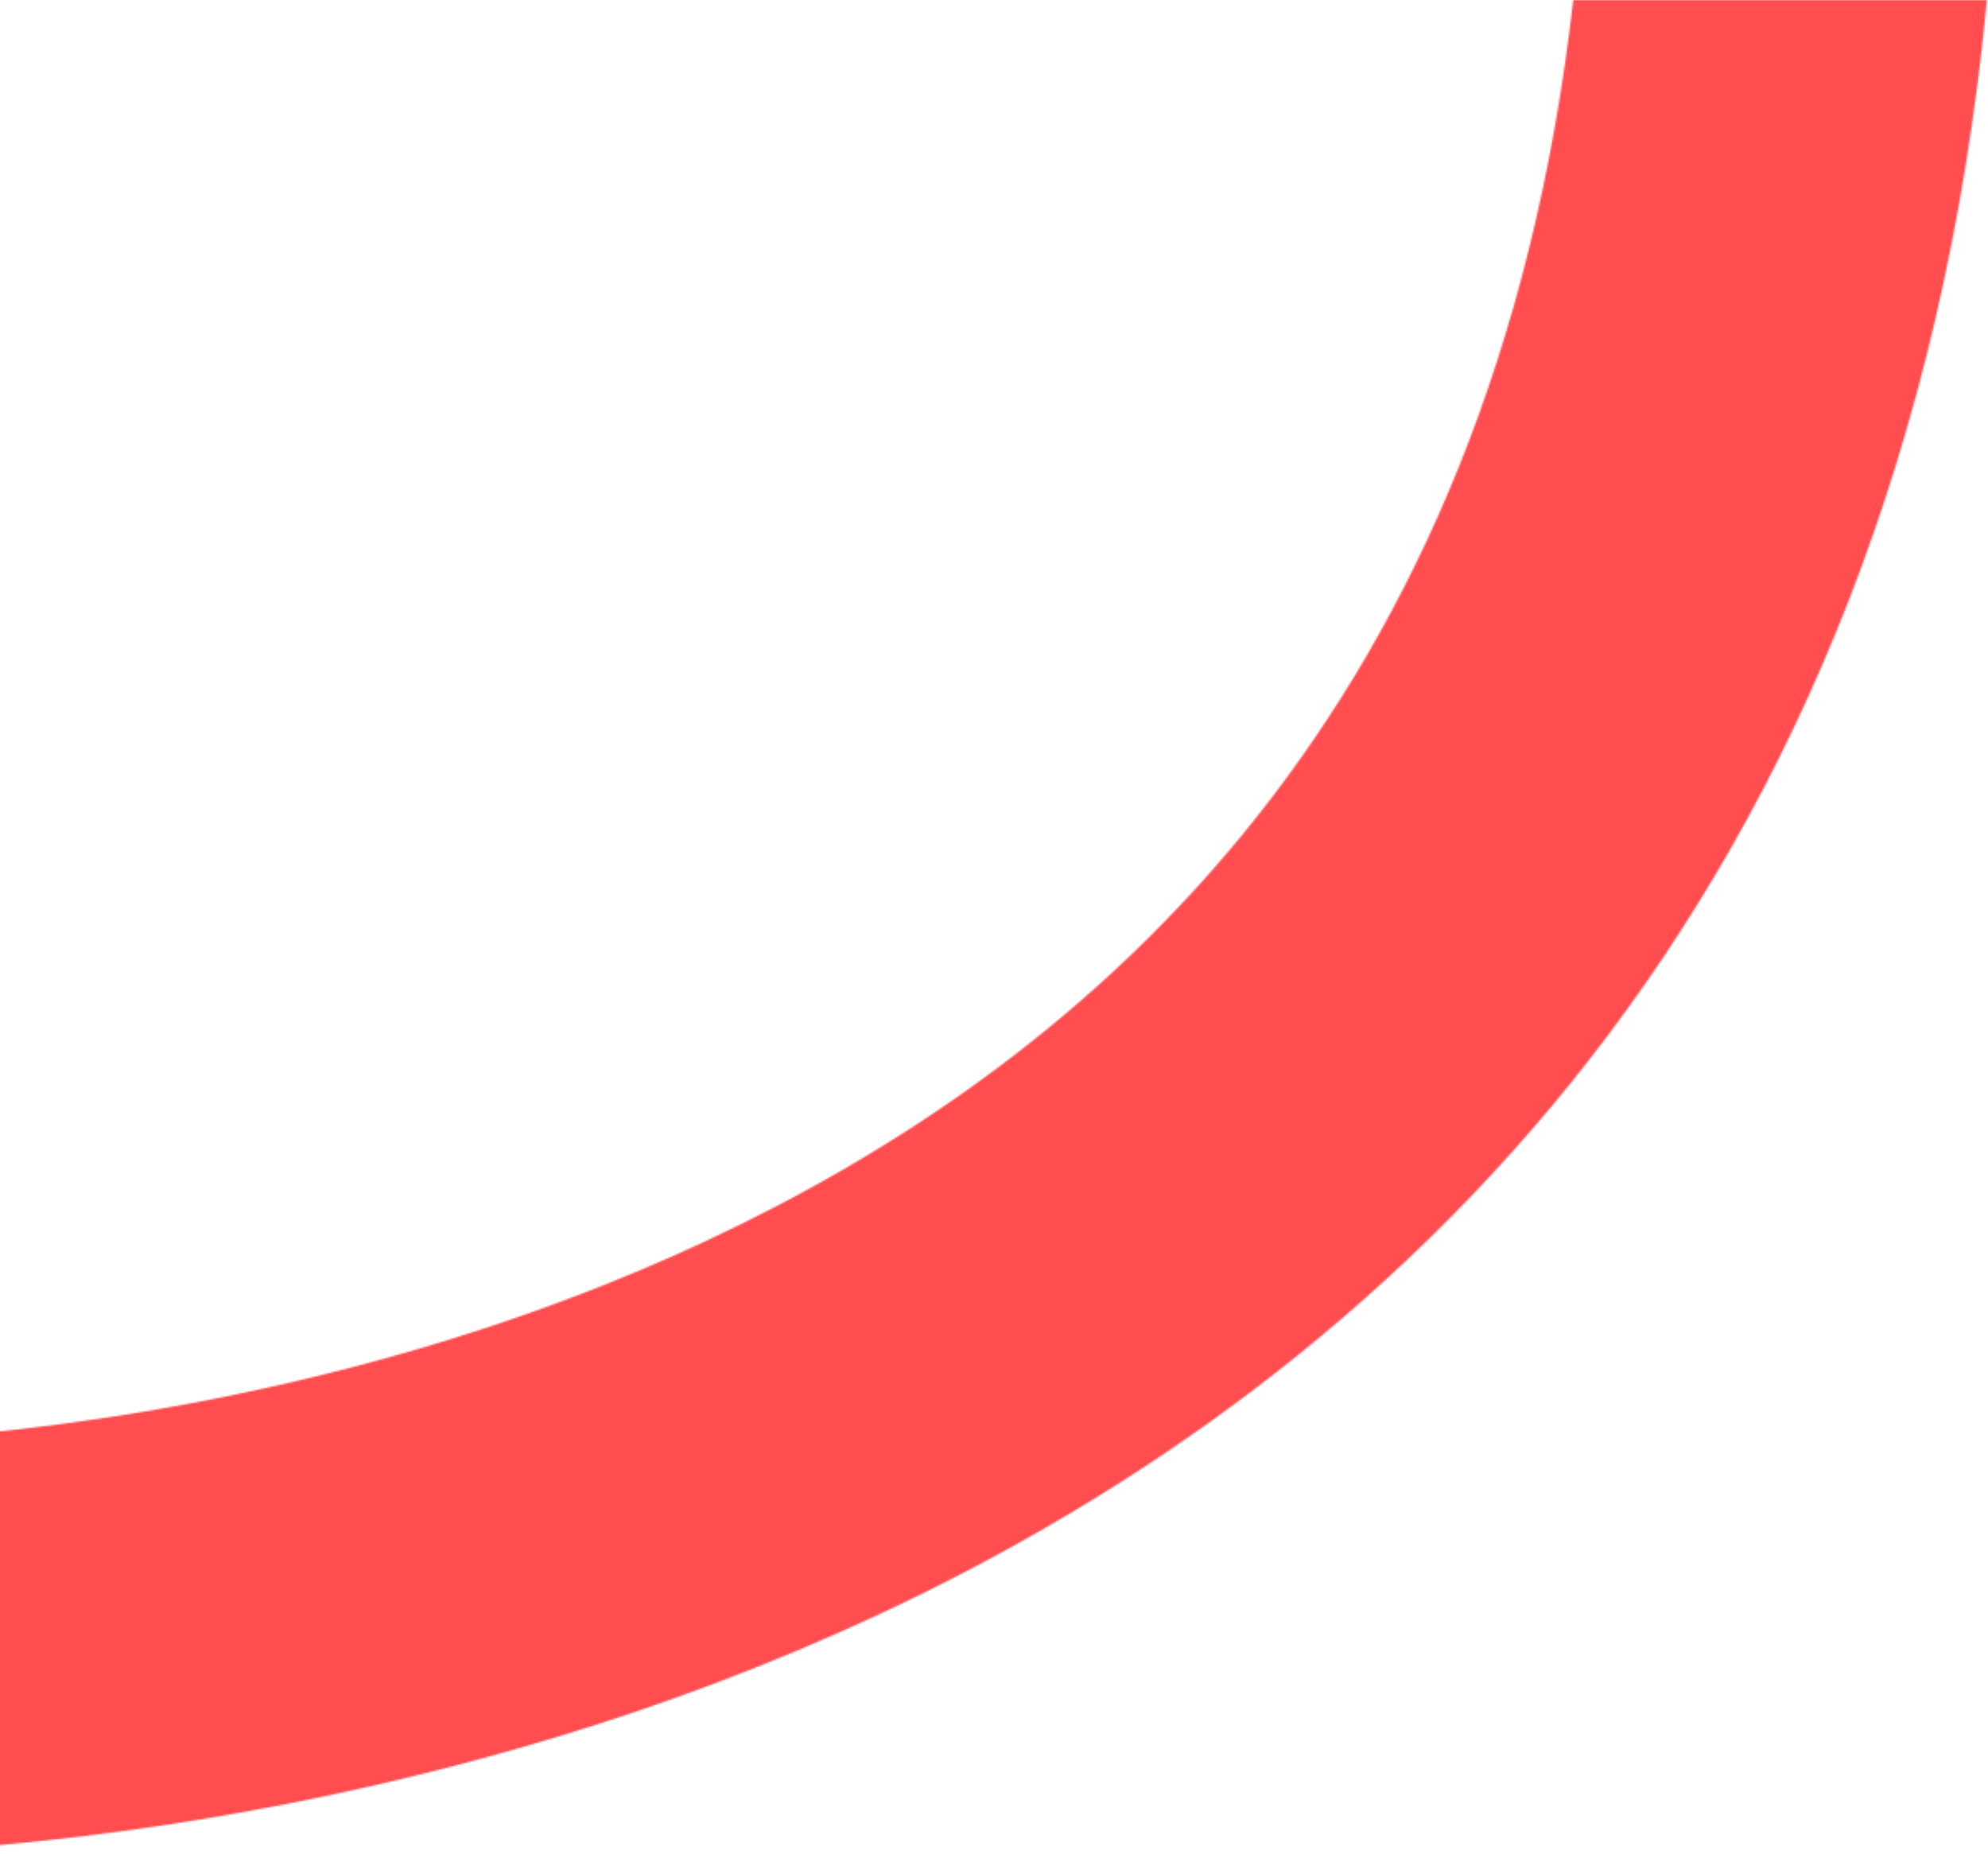 <svg width="1199" height="1118" fill="none" xmlns="http://www.w3.org/2000/svg"><mask id="a" maskUnits="userSpaceOnUse" x="-76" y="0" width="1275" height="1118"><path fill-rule="evenodd" clip-rule="evenodd" d="M425.534 748.414C663.215 637.447 900.371 426.052 948.853 0h248.837l.66.063c-52.24 546.013-362.581 830.698-667.834 973.212C268.136 1095.77 9.411 1114.09-76 1117.67V869.2c83.654-4.328 292.656-23.267 501.534-120.786z" fill="#fff"/></mask><g mask="url(#a)"><path fill="#FF4D50" d="M-41.971-51.044h1333.53v1191.03H-41.971z"/></g></svg>